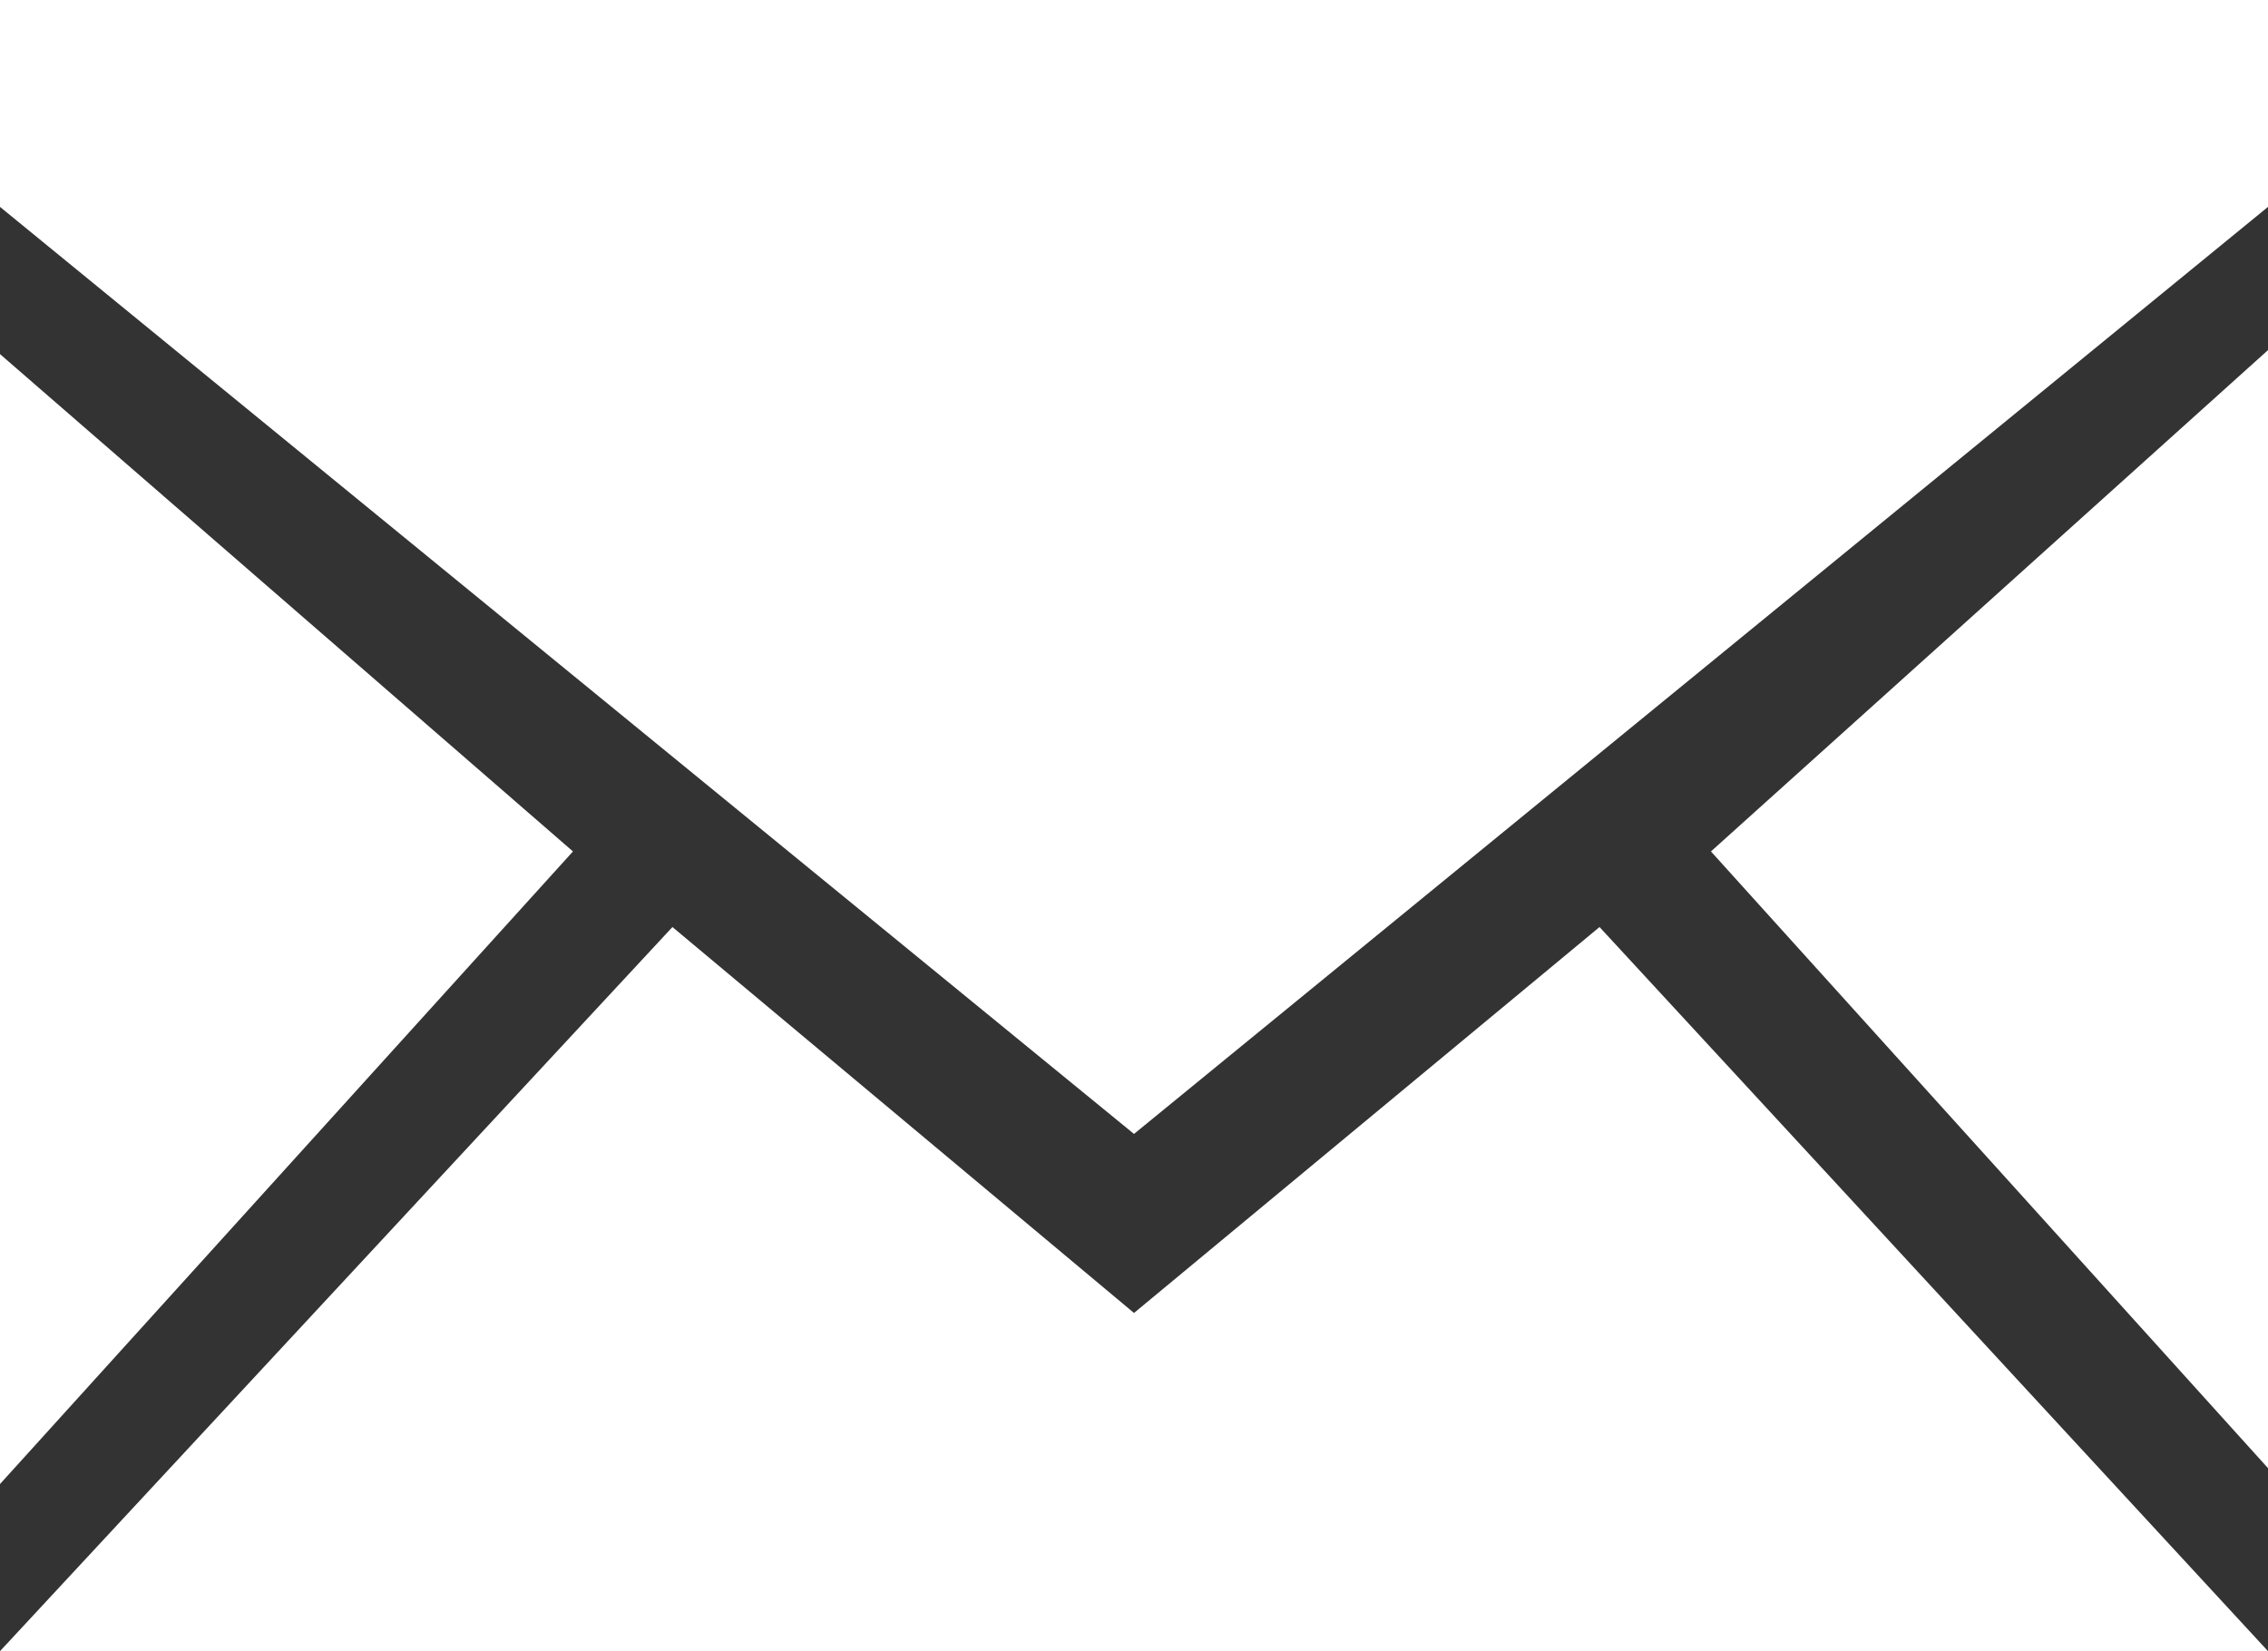 <?xml version="1.0" encoding="utf-8"?>
<!-- Generator: Adobe Illustrator 24.1.0, SVG Export Plug-In . SVG Version: 6.00 Build 0)  -->
<svg version="1.1" id="Layer_1" xmlns="http://www.w3.org/2000/svg" xmlns:xlink="http://www.w3.org/1999/xlink" x="0px" y="0px"
	 viewBox="0 0 57 41.5" style="enable-background:new 0 0 57 41.5;" xml:space="preserve">
<rect x="0" y="0" width="57" height="41.5" fill="#333333" stroke="none"/>
<style type="text/css">
	.st0{fill-rule:evenodd;clip-rule:evenodd;fill:#FFFFFF;}
</style>
<path id="common_email_envelope_mail_glyph_5_" class="st0" d="M57,0L0,0l0,5.2l28.5,23.3L57,5.2V0z M57,8.8L43,21.4l14,15.5V8.8z
	 M0,8.9l14.4,12.5L0,37.3L0,8.9z M16.9,23.3L0,41.5h57L40.2,23.3L28.5,33L16.9,23.3z"/>
</svg>
